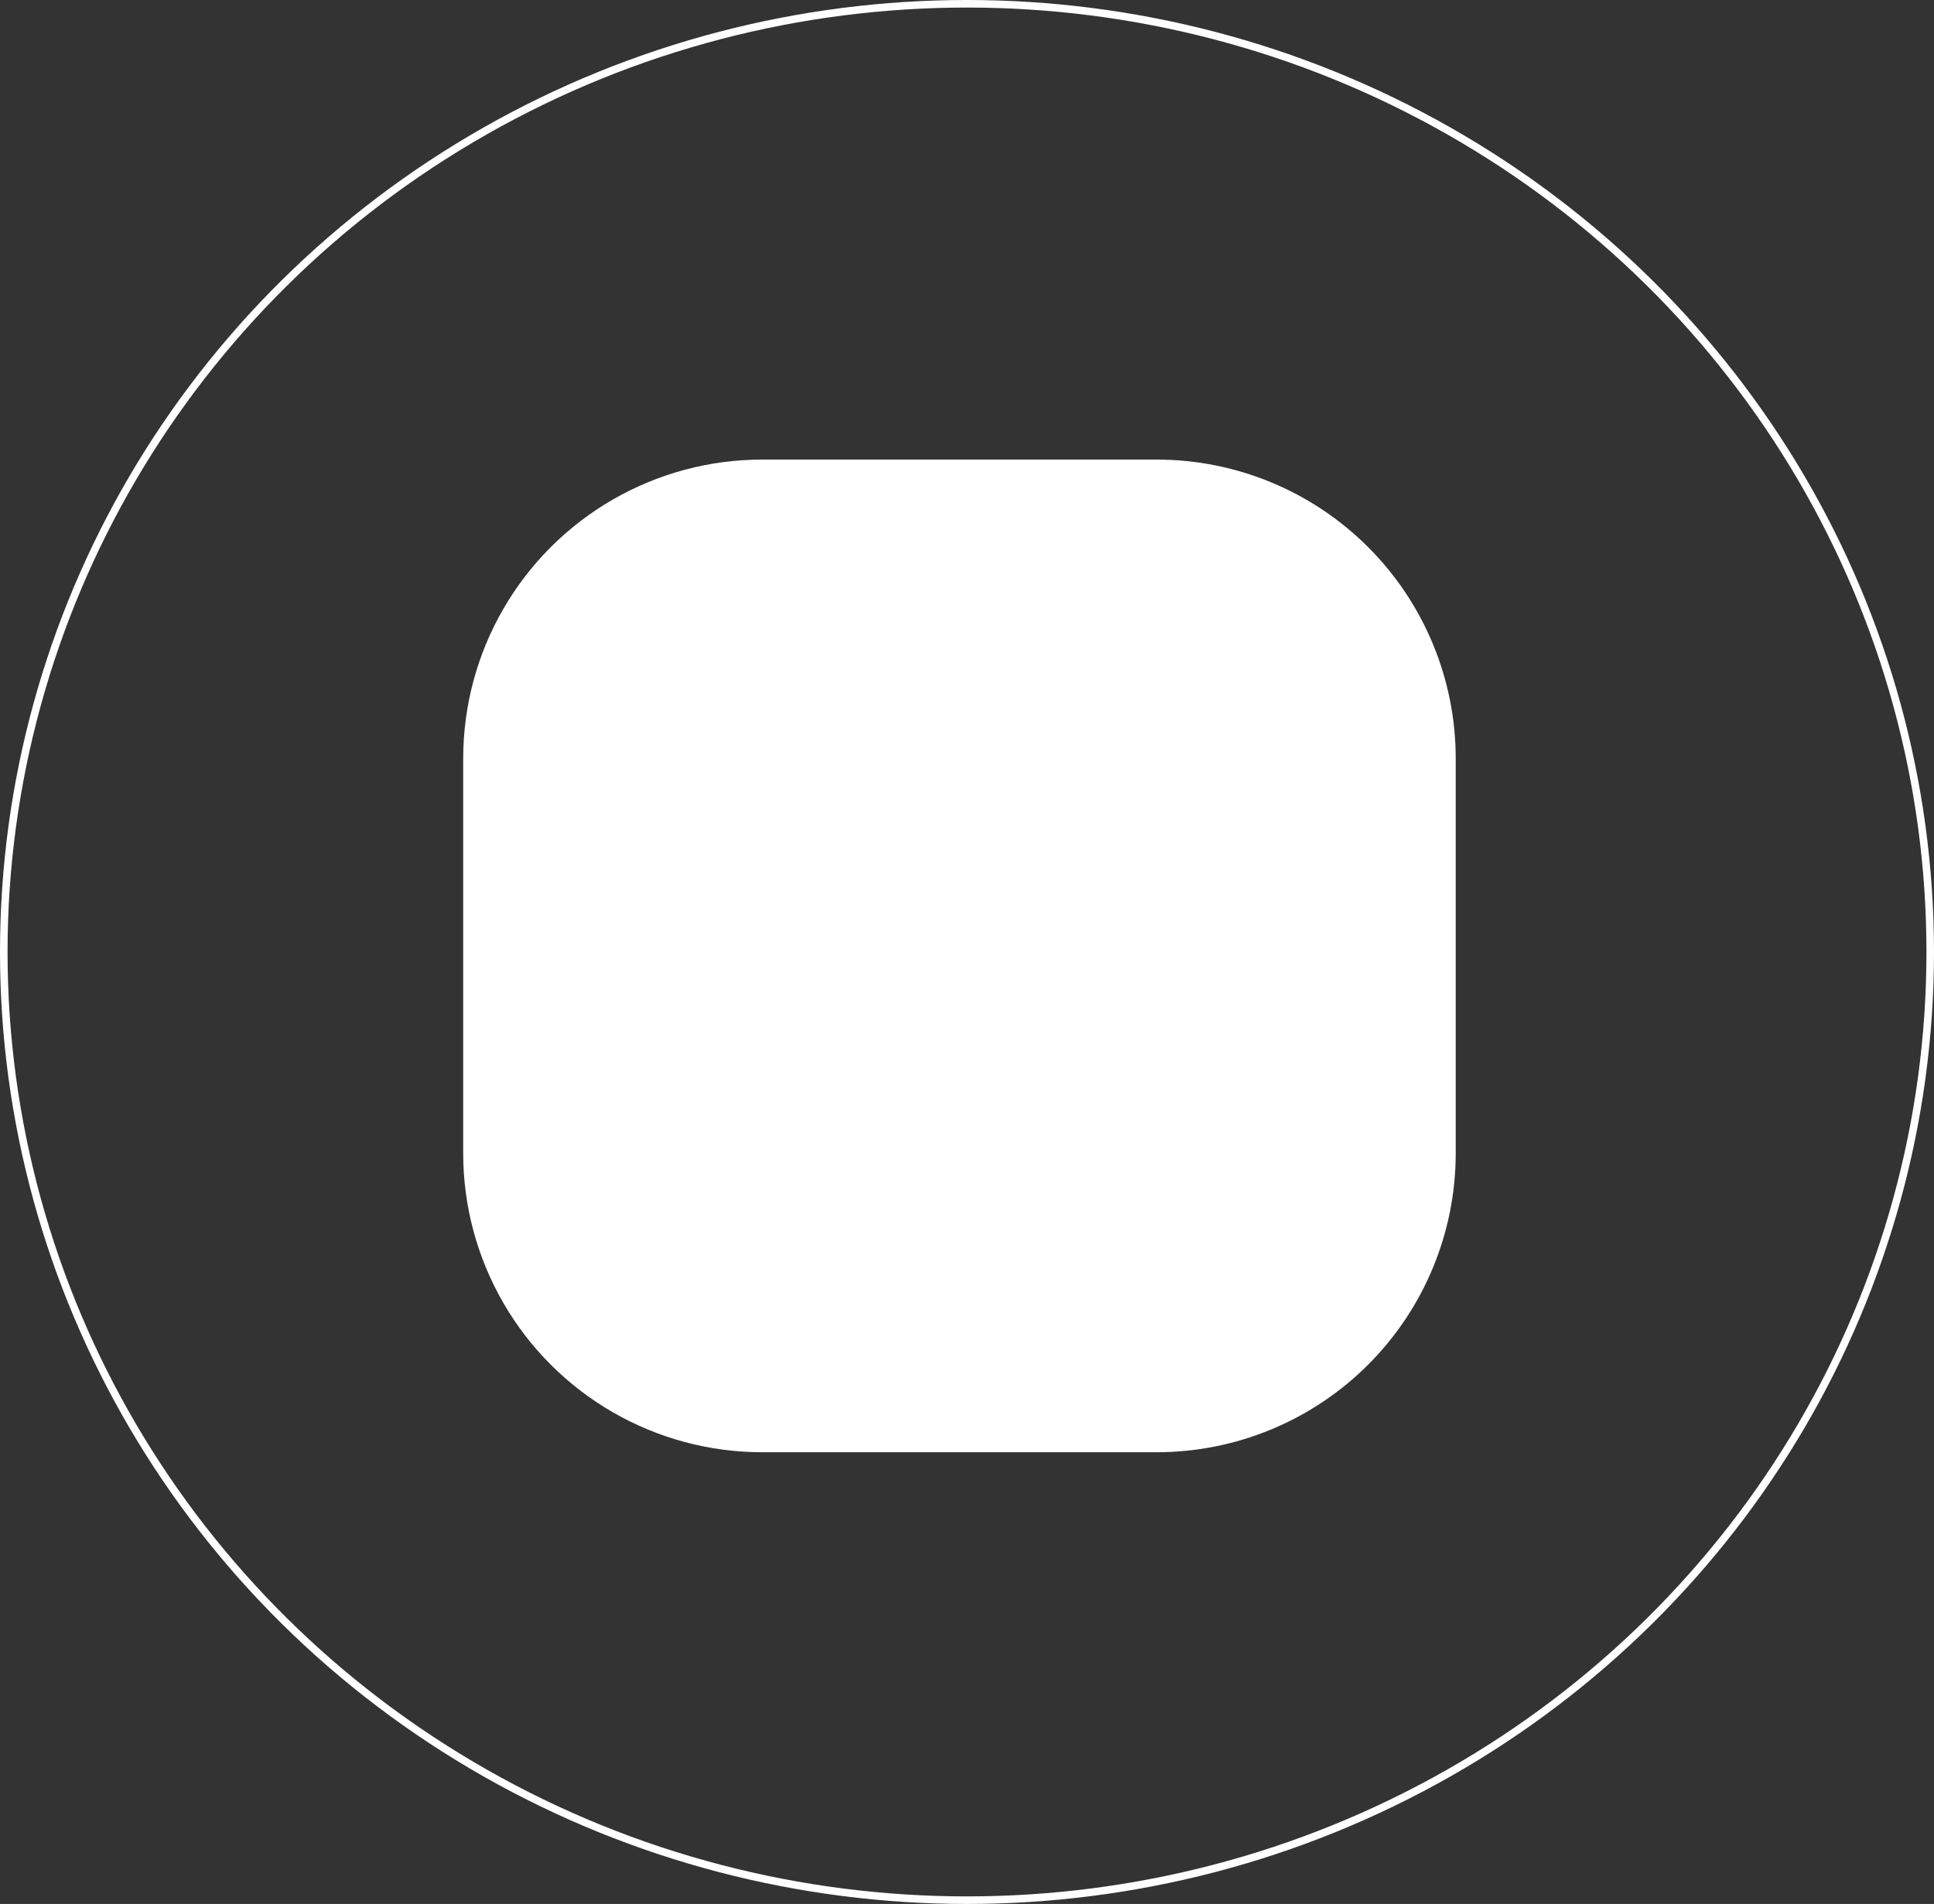 <svg xmlns="http://www.w3.org/2000/svg" width="64" height="63" viewBox="0 0 64 63">
    <rect x="0" y="0" width="64" height="63" fill="#333333" stroke="none"/>
    <defs>
        <clipPath id="prefix__clip-path">
            <path id="prefix__Path_473" fill="#fff" d="M1186.845-554.106a9.894 9.894 0 0 0-9.893-9.894h-13.059a9.893 9.893 0 0 0-9.893 9.894v13.058a9.893 9.893 0 0 0 9.893 9.894h13.059a9.894 9.894 0 0 0 9.893-9.894zm-16.365 11.938a5.2 5.2 0 0 1-5.2-5.2 5.2 5.2 0 0 1 5.2-5.2 5.2 5.2 0 0 1 5.194 5.2 5.2 5.2 0 0 1-5.195 5.199zm0-13.307a8.121 8.121 0 0 0-8.113 8.111 8.12 8.12 0 0 0 8.113 8.11 8.12 8.12 0 0 0 8.11-8.11 8.12 8.12 0 0 0-8.111-8.112zm8.583-2.476a1.931 1.931 0 0 0-1.931 1.93 1.931 1.931 0 0 0 1.931 1.932 1.931 1.931 0 0 0 1.931-1.932 1.93 1.93 0 0 0-1.931-1.93z" clip-rule="evenodd" data-name="Path 473" transform="translate(-1154 564)"/>
        </clipPath>
        <clipPath id="prefix__clip-path-2">
            <path id="prefix__Path_472" d="M0 4762.189h2802.759V-4003H0z" class="prefix__cls-2" data-name="Path 472" transform="translate(0 4003)"/>
        </clipPath>
        <style>
            .prefix__cls-2{fill:#fff}
        </style>
    </defs>
    <g id="prefix__Group_984" data-name="Group 984" transform="translate(-1045 -5861)">
        <g id="prefix__Ellipse_20" fill="rgba(173,212,132,0)" stroke="#fff" stroke-width="0.25px" data-name="Ellipse 20" transform="translate(1045 5861)">
            <ellipse cx="32" cy="31.5" stroke="none" rx="32" ry="31.5"/>
            <ellipse cx="32" cy="31.5" fill="none" rx="31.875" ry="31.375"/>
        </g>
        <g id="prefix__Group_682" clip-path="url(#prefix__clip-path)" data-name="Group 682" transform="translate(1060.328 5876.207)">
            <g id="prefix__Group_681" clip-path="url(#prefix__clip-path-2)" data-name="Group 681" transform="translate(-2526.862 -7530.224)">
                <path id="prefix__Path_471" d="M1149-514.259h54.741V-569H1149z" class="prefix__cls-2" data-name="Path 471" transform="translate(1366.914 8088.276)"/>
            </g>
        </g>
    </g>
</svg>
